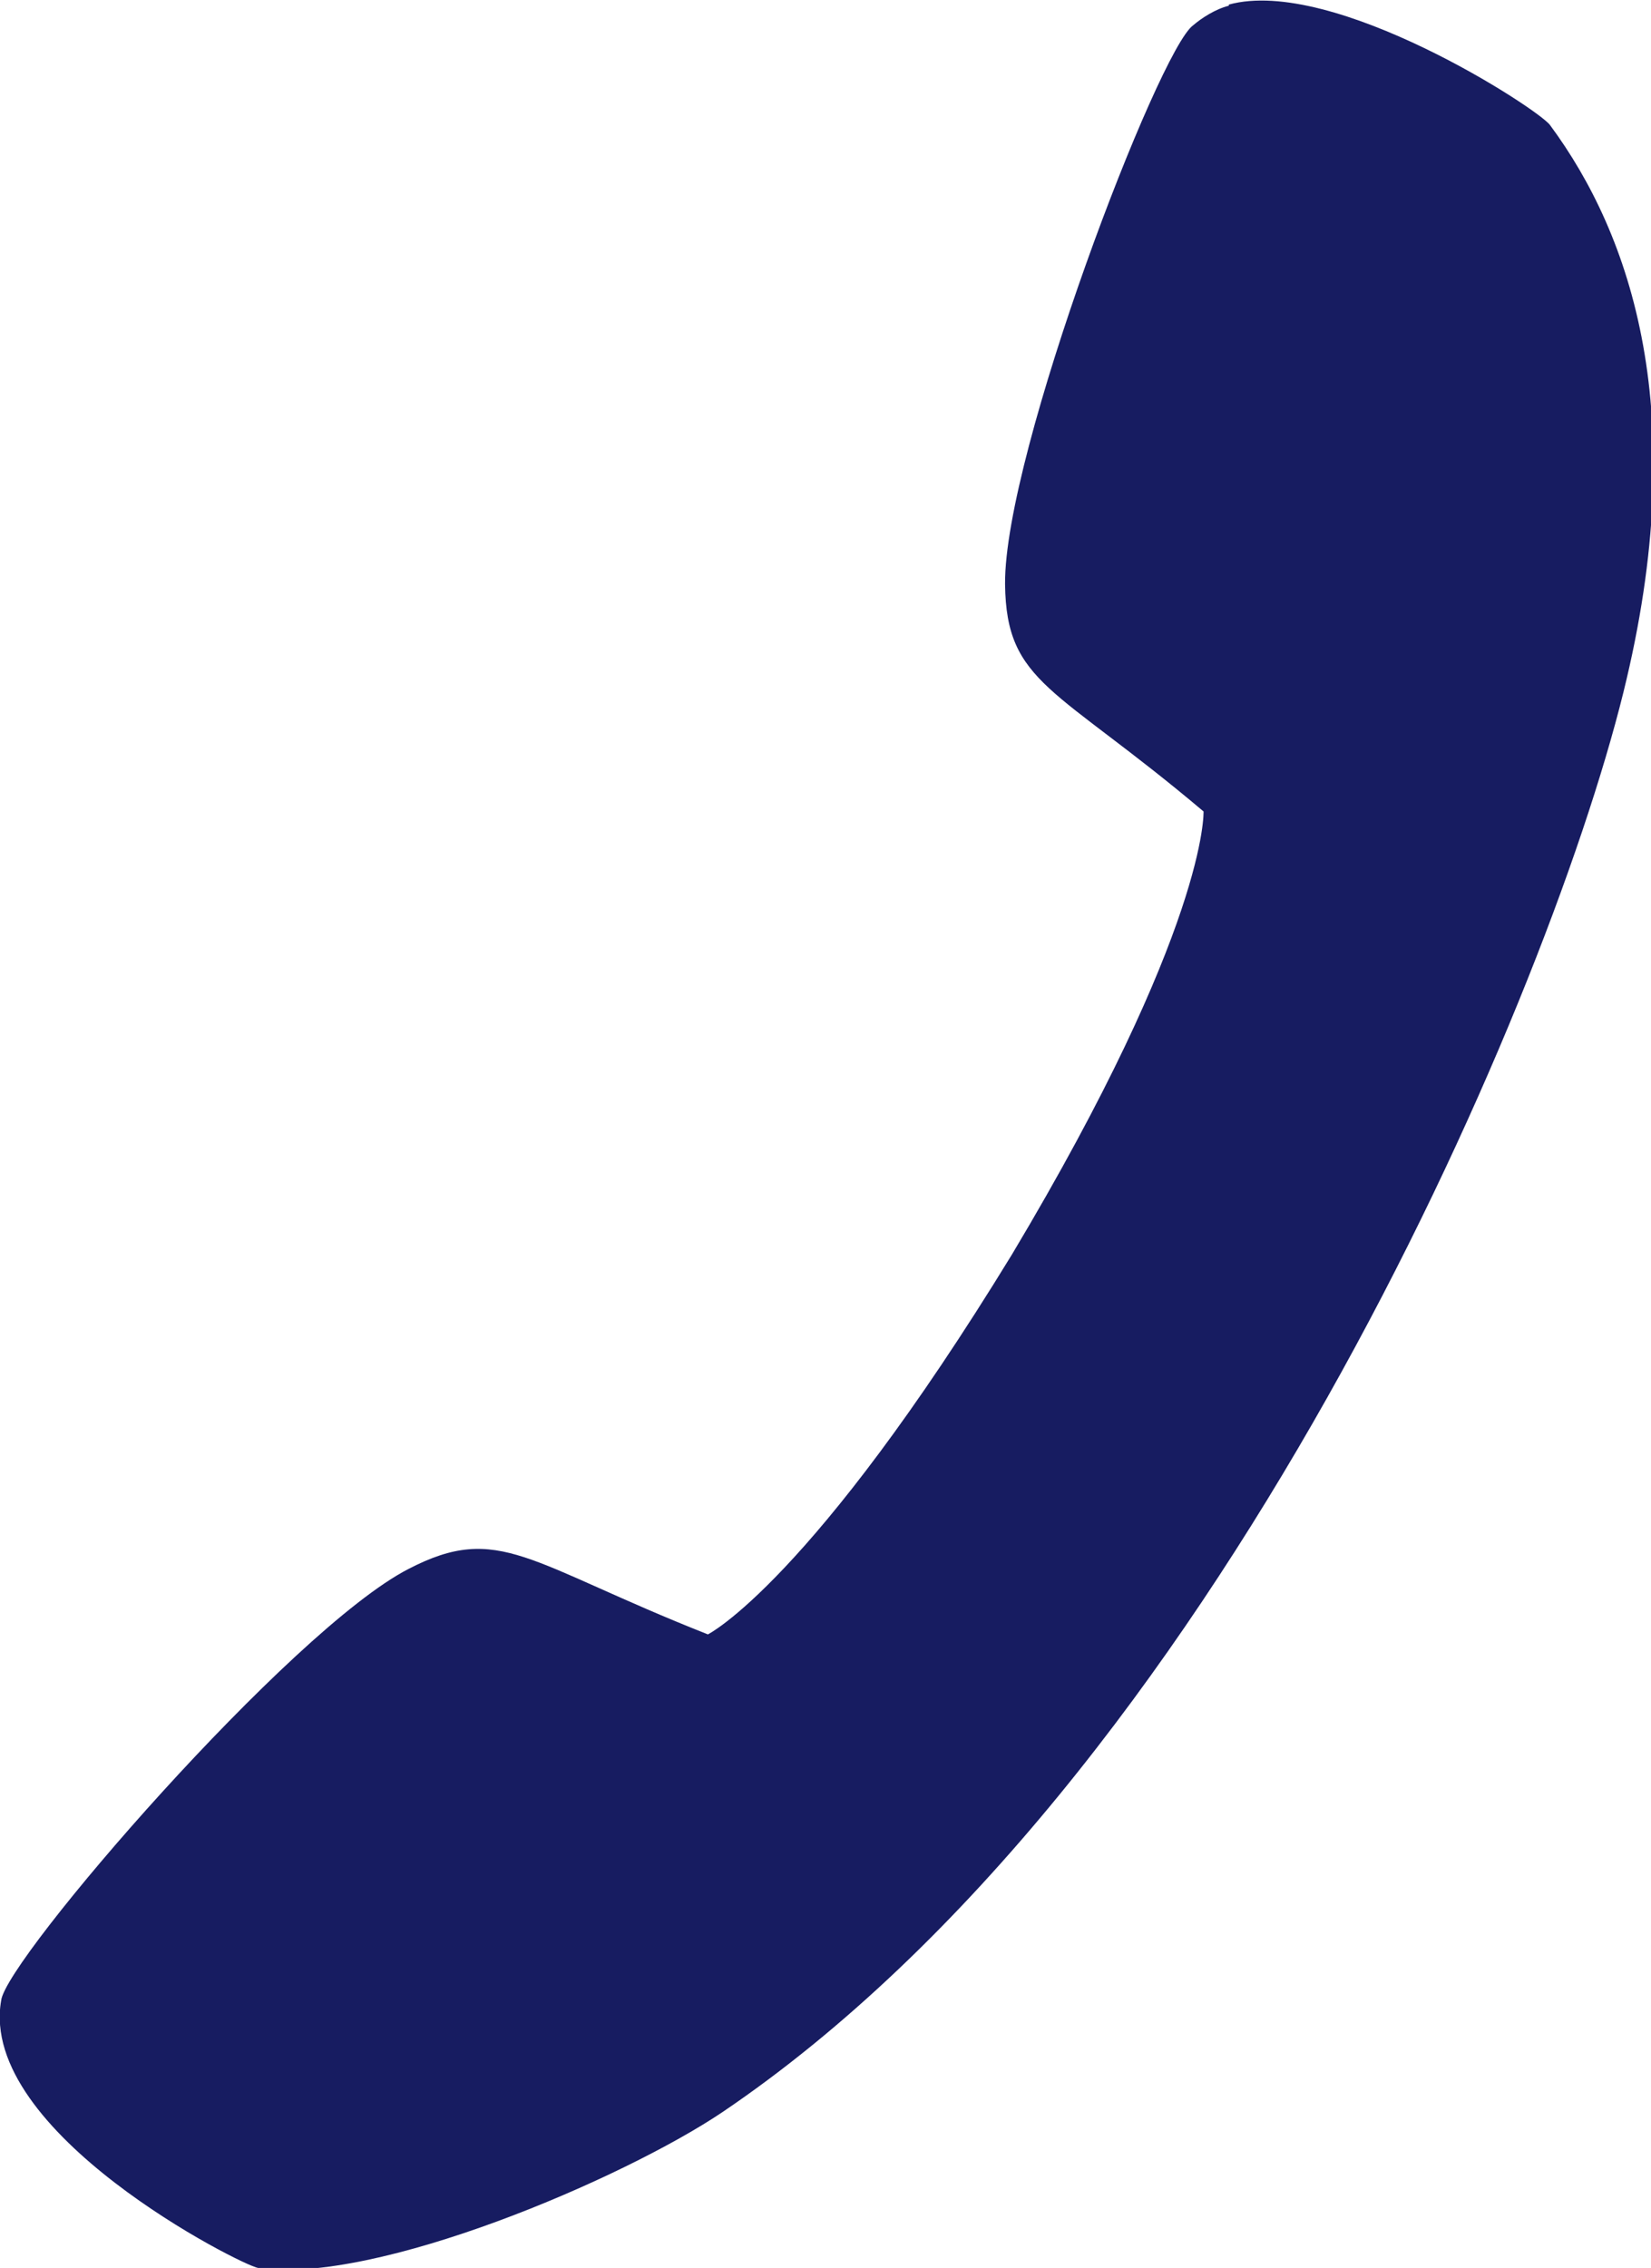 <?xml version="1.0" encoding="UTF-8"?>
<svg xmlns="http://www.w3.org/2000/svg" version="1.1" viewBox="0 0 14.39 19.76">
  <defs>
    <style>
      .cls-1 {
        fill: #171c61;
      }
    </style>
  </defs>
  <!-- Generator: Adobe Illustrator 28.7.7, SVG Export Plug-In . SVG Version: 1.2.0 Build 194)  -->
  <g>
    <g id="_レイヤー_1" data-name="レイヤー_1">
      <path class="cls-1" d="M10.71.04c.91-.25,2.7.91,2.8,1.05.71.96,1.24,2.51.64,4.94-.69,2.79-3.58,9.48-7.85,12.37-.86.58-3.03,1.51-4.05,1.36-.14-.02-2.44-1.18-2.24-2.33.04-.36,2.52-3.23,3.55-3.76.79-.41,1.04-.05,2.61.57,0,0,.9-.45,2.65-3.31,1.71-2.86,1.67-3.86,1.67-3.86-1.29-1.09-1.72-1.11-1.73-1.98-.01-1.14,1.34-4.66,1.64-4.87.07-.06.19-.14.31-.17h0Z"/>
    </g>
  </g>
</svg>